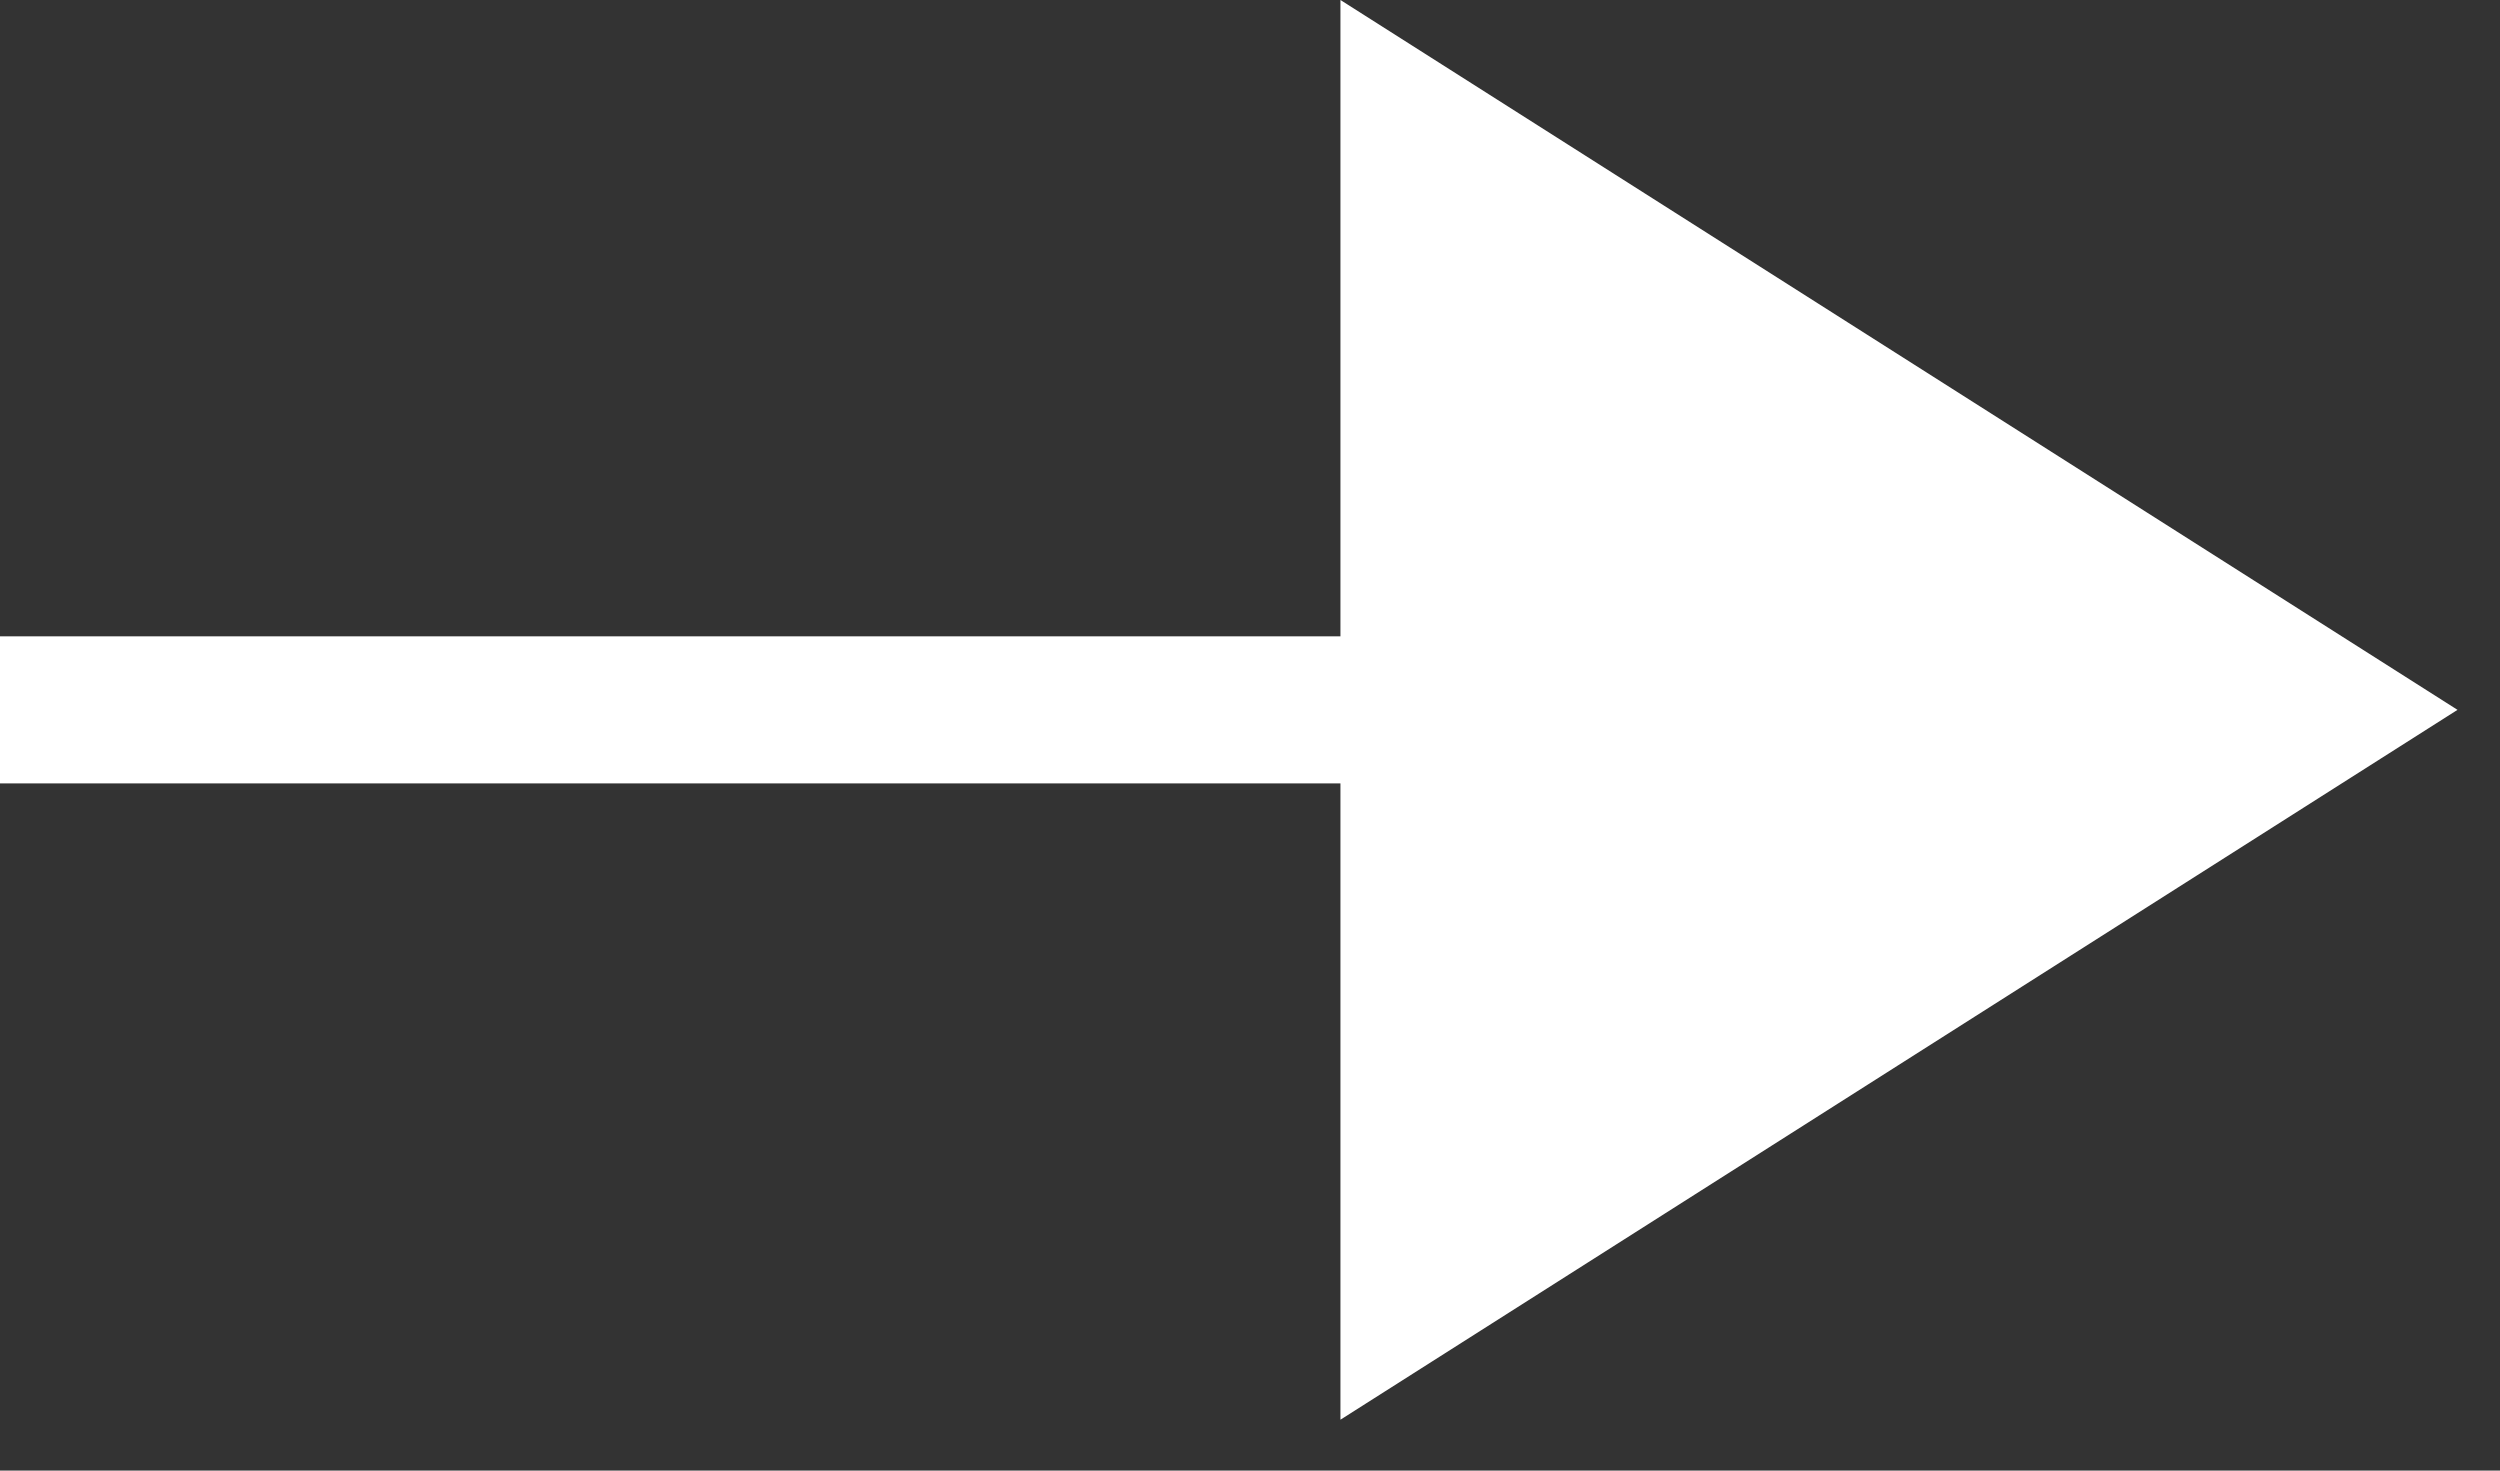 <svg width="17" height="10" viewBox="0 0 17 10" fill="none" xmlns="http://www.w3.org/2000/svg">
<rect x="0" y="0" width="17" height="10" fill="#333333" stroke="none"/>
<path d="M9.115 9.654V5.327H0V4.327H9.115V0L16.711 4.827L9.115 9.654Z" fill="white"/>
</svg>
